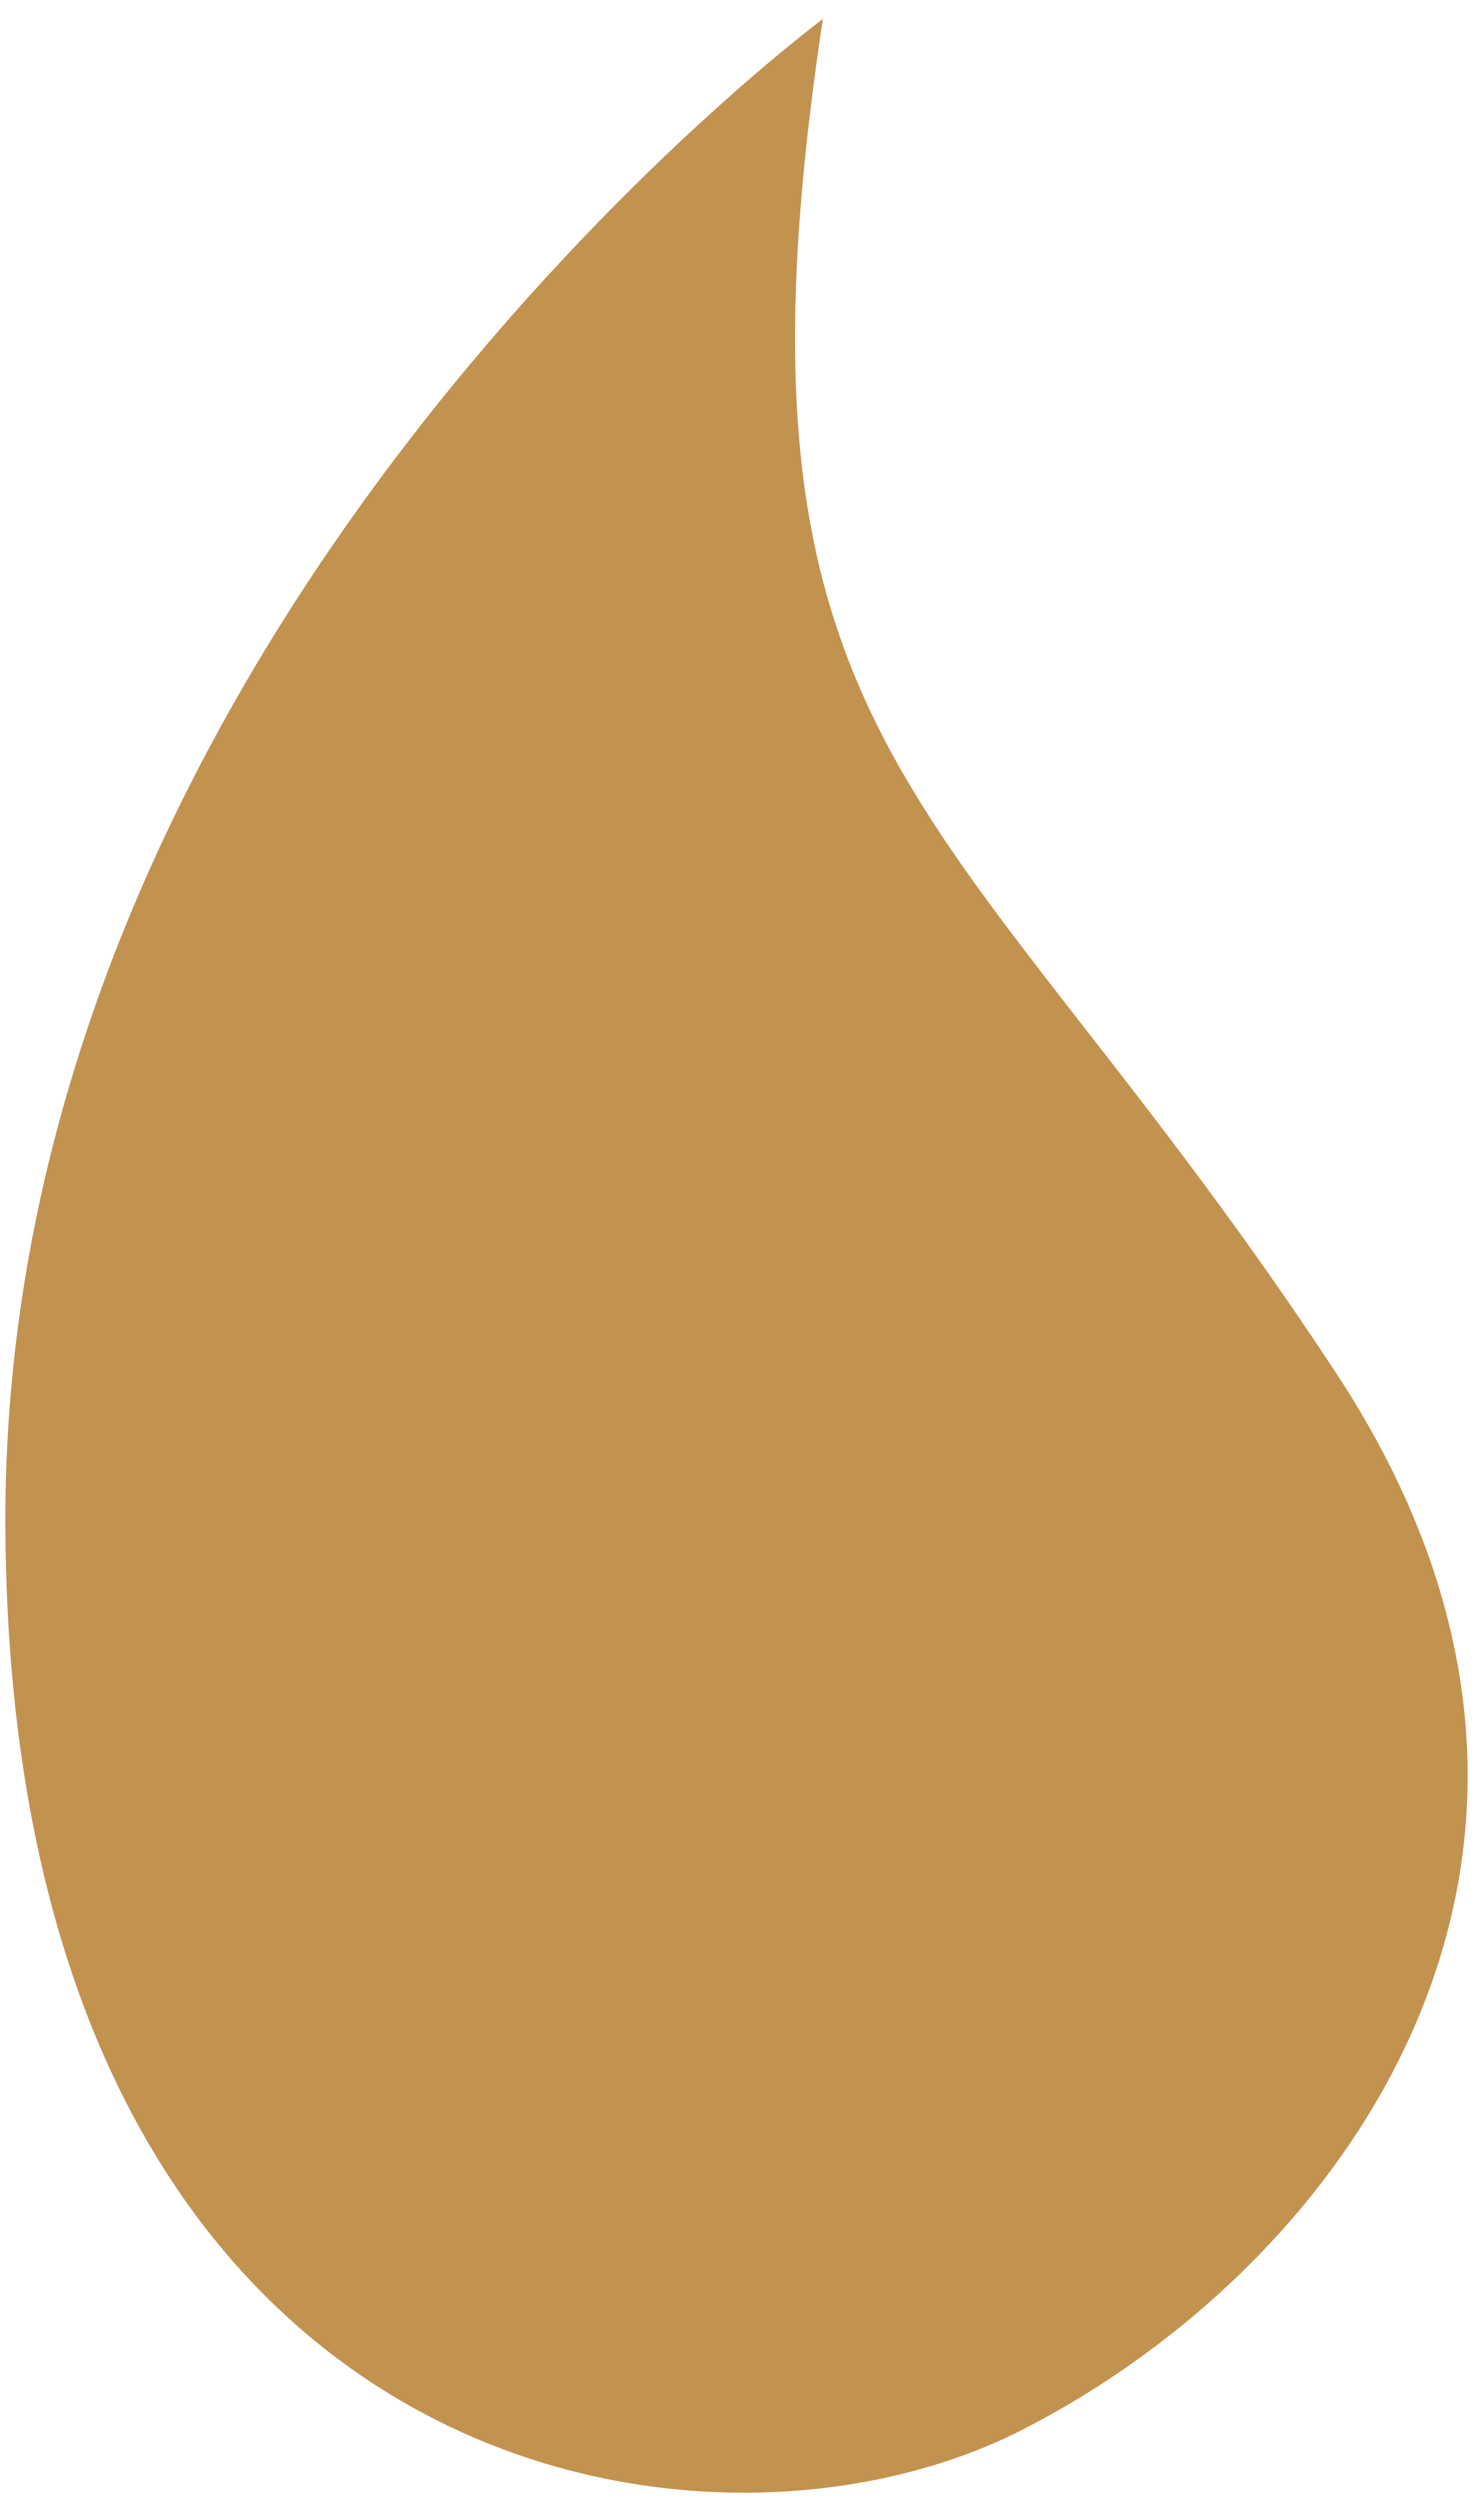 <svg width="45" height="76" viewBox="0 0 45 76" fill="none" xmlns="http://www.w3.org/2000/svg">
<path d="M25.02 0.577C25.02 0.577 0.089 19.053 0.163 46.3C0.246 75.113 21.052 78.963 31.052 73.877C40.982 68.83 50.114 56.186 40.639 41.759C28.926 23.936 21.594 23.209 25.02 0.577Z" fill="#C2924F"/>
</svg>
